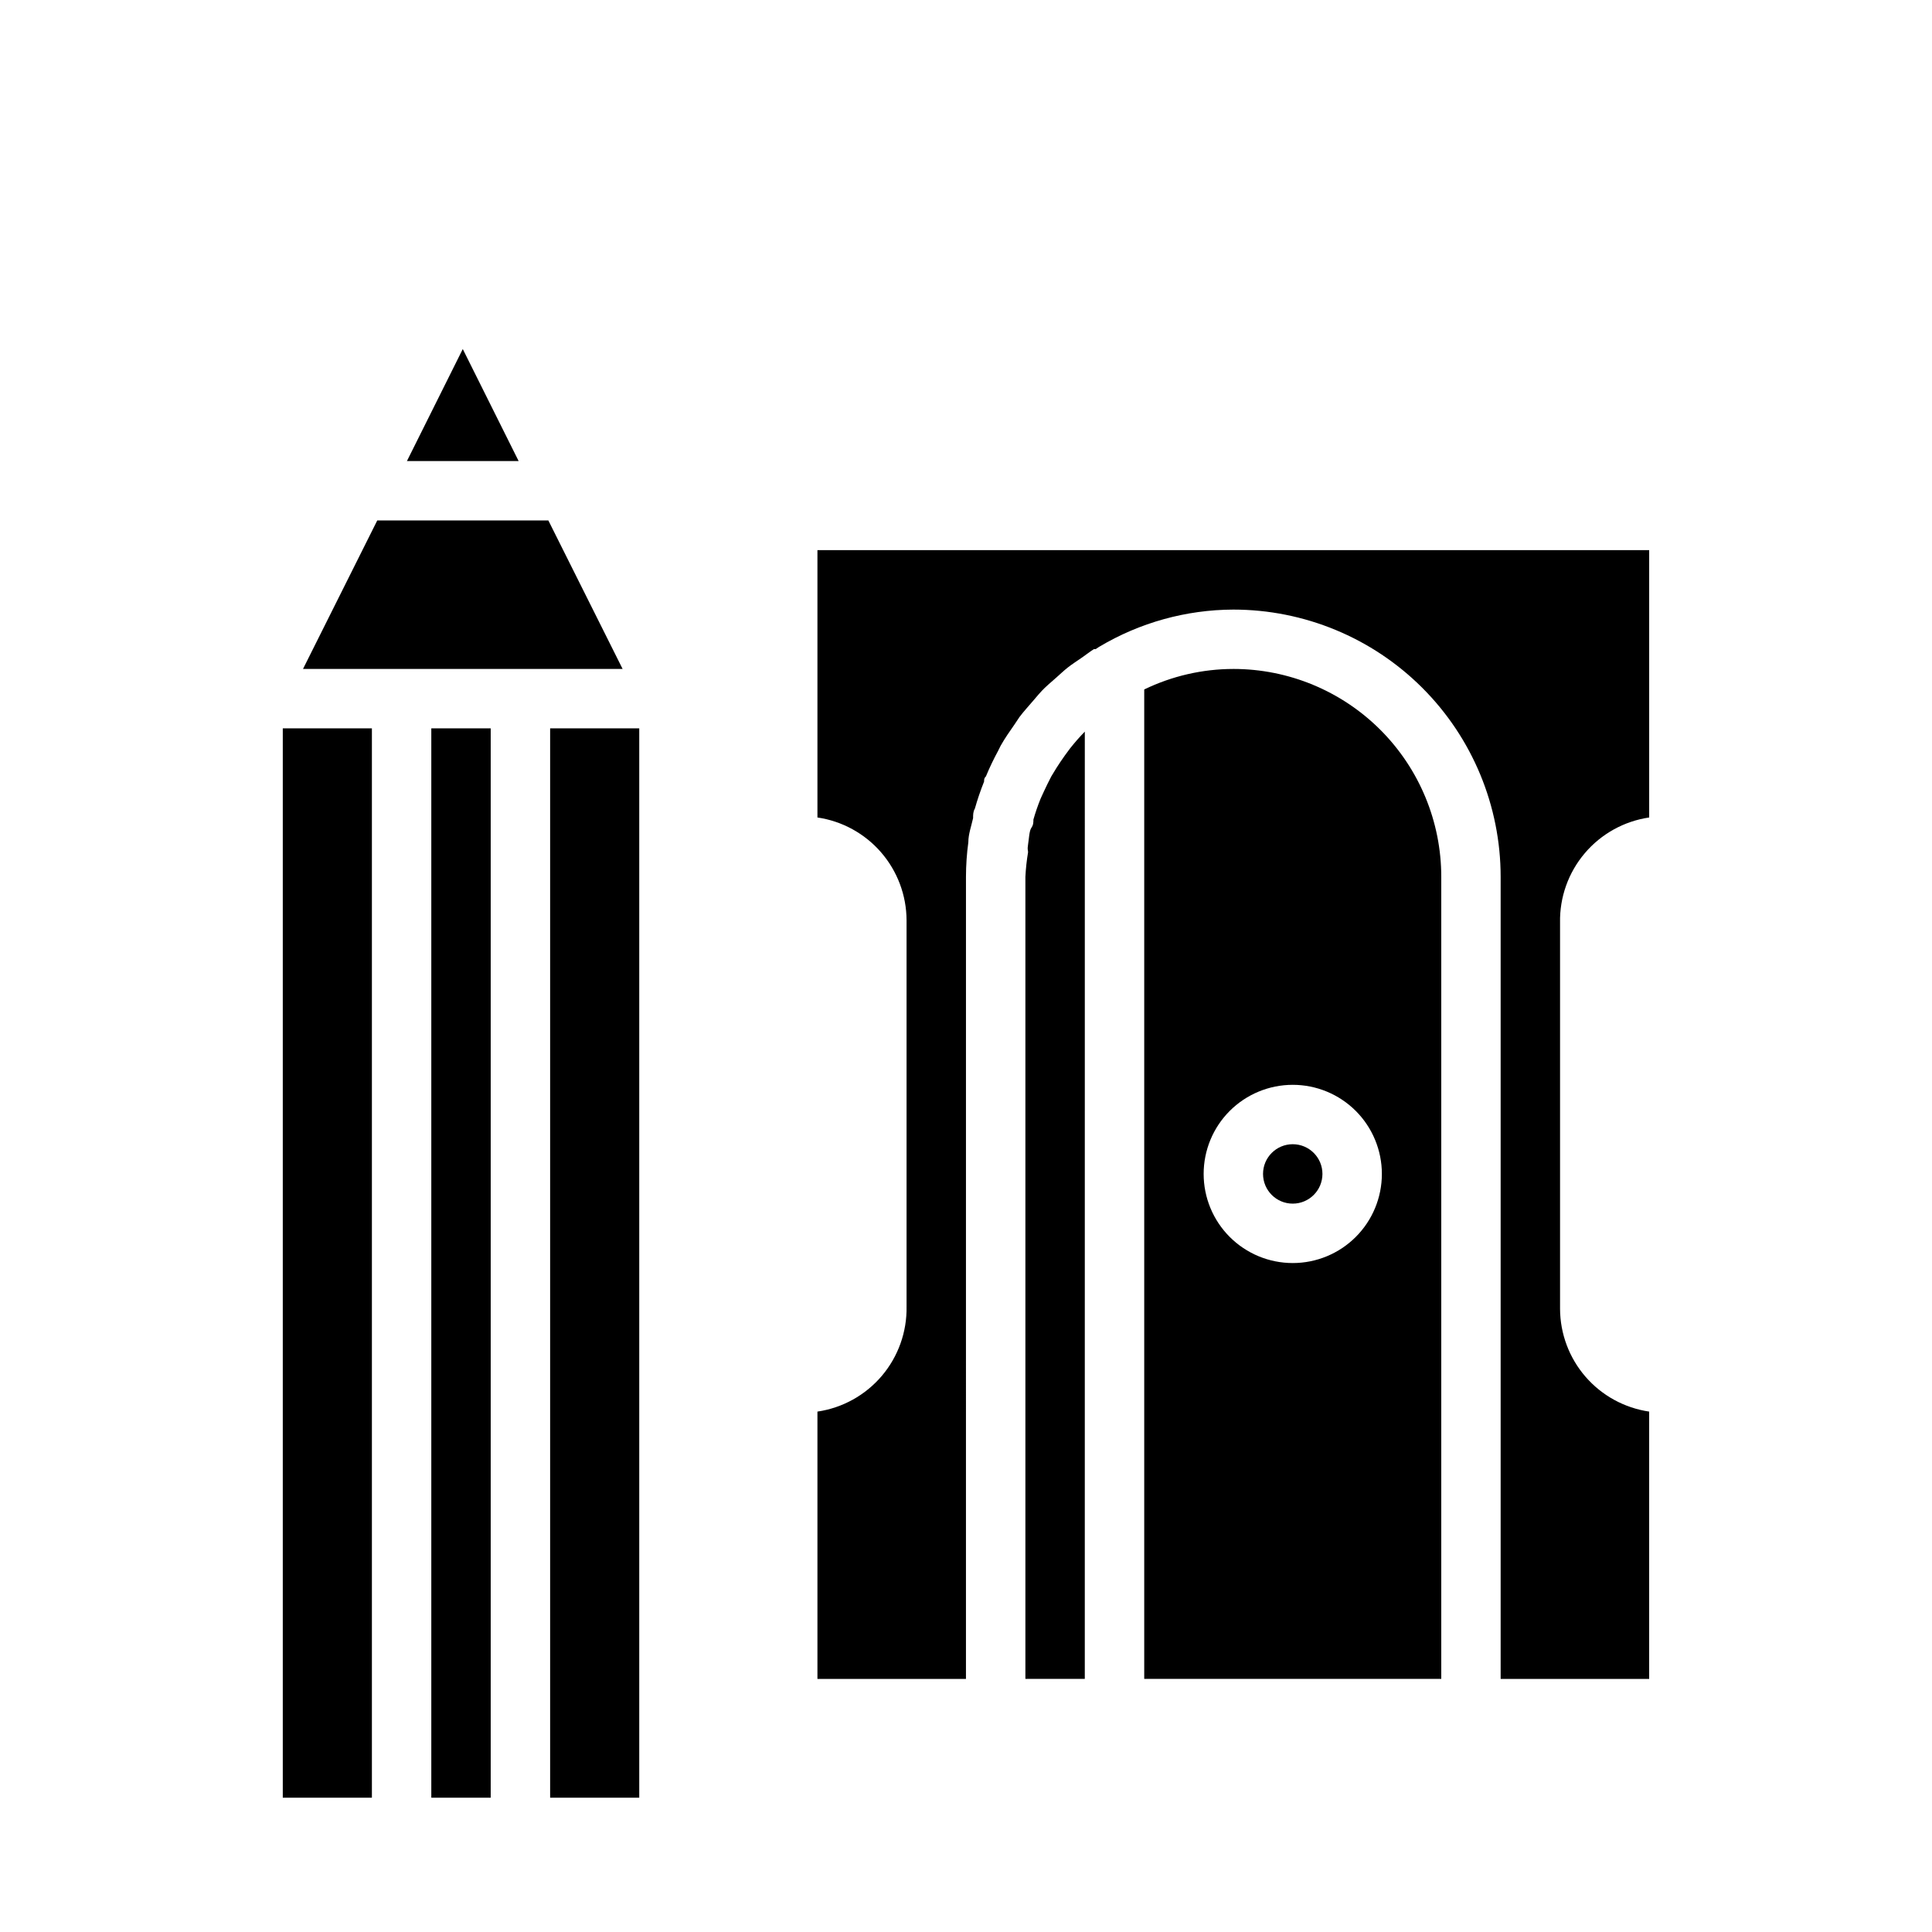 <?xml version="1.0" encoding="UTF-8"?>
<!-- Uploaded to: ICON Repo, www.svgrepo.com, Generator: ICON Repo Mixer Tools -->
<svg fill="#000000" width="800px" height="800px" version="1.1" viewBox="144 144 512 512" xmlns="http://www.w3.org/2000/svg">
 <g>
  <path d="m426.21 344.19c-0.789 1.102-1.547 2.231-2.281 3.387l-1.34 2.203c-0.707 1.34-1.34 2.676-1.969 4.016l-0.867 1.891 0.004-0.004c-0.727 1.801-1.359 3.641-1.891 5.508 0 0.707 0 1.418-0.551 2.203-0.551 0.789-0.629 2.914-0.867 4.41-0.234 1.496 0 1.34 0 2.047-0.363 2.164-0.602 4.344-0.707 6.535v212.54h15.742l0.004-251.04c-1.395 1.426-2.707 2.922-3.938 4.488z"/>
  <path d="m494.46 455.1c0 4.348-3.523 7.875-7.871 7.875s-7.871-3.527-7.871-7.875c0-4.348 3.523-7.871 7.871-7.871s7.871 3.523 7.871 7.871"/>
  <path d="m470.85 321.28c-8.18 0.012-16.254 1.867-23.617 5.434v262.21h78.719v-212.54c0-14.613-5.805-28.633-16.137-38.965-10.336-10.336-24.352-16.141-38.965-16.141zm15.742 157.44c-6.262 0-12.27-2.488-16.699-6.918-4.43-4.43-6.914-10.434-6.914-16.699 0-6.262 2.484-12.27 6.914-16.699 4.43-4.426 10.438-6.914 16.699-6.914 6.266 0 12.27 2.488 16.699 6.914 4.43 4.43 6.918 10.438 6.918 16.699 0 6.266-2.488 12.27-6.918 16.699-4.43 4.43-10.434 6.918-16.699 6.918z"/>
  <path d="m581.05 360.64v-70.848h-220.42v70.848c6.547 0.961 12.531 4.242 16.863 9.238 4.332 5 6.731 11.387 6.754 18v102.34c0.129 6.723-2.199 13.262-6.547 18.395-4.348 5.129-10.414 8.496-17.07 9.473v70.848h39.359l0.004-212.54c0.004-3.082 0.215-6.156 0.629-9.211 0-2.125 0.789-4.25 1.258-6.375 0-0.867 0-1.73 0.473-2.519 0.688-2.43 1.5-4.82 2.441-7.164 0-0.473 0-0.945 0.473-1.34 0.953-2.309 2.031-4.57 3.227-6.769l0.707-1.418c1.102-1.969 2.441-3.856 3.699-5.668l1.258-1.891c1.18-1.574 2.519-2.992 3.777-4.488 1.258-1.496 1.418-1.652 2.203-2.519 0.789-0.867 2.441-2.281 3.699-3.387 1.258-1.102 2.047-1.891 3.148-2.754 1.102-0.867 2.441-1.73 3.699-2.598 1.258-0.867 2.125-1.574 3.227-2.281h0.473l0.945-0.629 0.008 0.004c10.738-6.398 23-9.797 35.504-9.84 18.789 0 36.809 7.465 50.098 20.75 13.285 13.285 20.75 31.309 20.75 50.098v212.54h39.359v-70.848c-6.543-0.961-12.527-4.238-16.863-9.234-4.332-5-6.727-11.387-6.754-18.004v-102.34c-0.129-6.723 2.199-13.262 6.547-18.391 4.348-5.129 10.418-8.5 17.07-9.477z"/>
  <path d="m266.64 236.5-14.797 29.68h29.598z"/>
  <path d="m218.94 337.02h23.617v283.39h-23.617z"/>
  <path d="m289.32 281.92h-45.34l-19.68 39.359h84.699z"/>
  <path d="m258.3 337.02h15.742v283.39h-15.742z"/>
  <path d="m289.79 337.02h23.617v283.39h-23.617z"/>
 </g>
</svg>